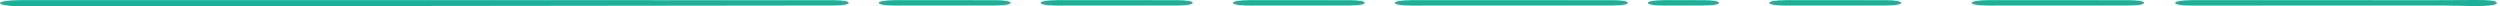<svg width="778" height="2" viewBox="0 0 778 2" fill="none" xmlns="http://www.w3.org/2000/svg">
<path d="M259.404 1.715L7.761 2C-2.009 1.998 -2.849 0.048 6.921 0.046L259.404 0.053C265.705 0.053 265.705 1.715 259.404 1.715ZM309.797 0.053L278.725 0.046C271.735 0.046 271.765 1.734 278.455 1.734L309.787 1.713C316.087 1.713 316.087 0.051 309.787 0.051L309.797 0.053ZM366.48 0.053L329.108 0.046C322.118 0.046 322.148 1.734 328.838 1.734L366.47 1.713C372.77 1.713 372.77 0.051 366.47 0.051L366.48 0.053ZM501.897 0.053L439.334 0.046C432.343 0.046 432.373 1.734 439.064 1.734L501.887 1.713C508.187 1.713 508.187 0.051 501.887 0.051L501.897 0.053ZM420.023 0.053L388.951 0.046C381.961 0.046 381.991 1.734 388.681 1.734L420.013 1.713C426.313 1.713 426.313 0.051 420.013 0.051L420.023 0.053ZM530.238 0.053L518.068 0.046C511.077 0.046 511.107 1.734 517.798 1.734L530.238 1.713C536.539 1.713 536.539 0.051 530.238 0.051V0.053ZM586.931 0.053L555.86 0.046C548.869 0.046 548.899 1.734 555.59 1.734L586.921 1.713C593.222 1.713 593.222 0.051 586.921 0.051L586.931 0.053ZM662.515 0.053L618.853 0.046C611.863 0.046 611.893 1.734 618.583 1.734L662.515 1.713C668.815 1.713 668.815 0.051 662.515 0.051V0.053ZM777.001 0.891C777.001 0.15 774.261 0 770.461 0C769.451 0 761.71 0.053 758.72 0.053L682.226 0.048C675.236 0.048 675.136 1.737 681.836 1.737L759.94 1.72C762.4 1.72 769.081 1.89 770.241 1.89C774.041 1.89 777.021 1.635 777.021 0.894L777.001 0.891Z" fill="#1CB099"/>
</svg>

